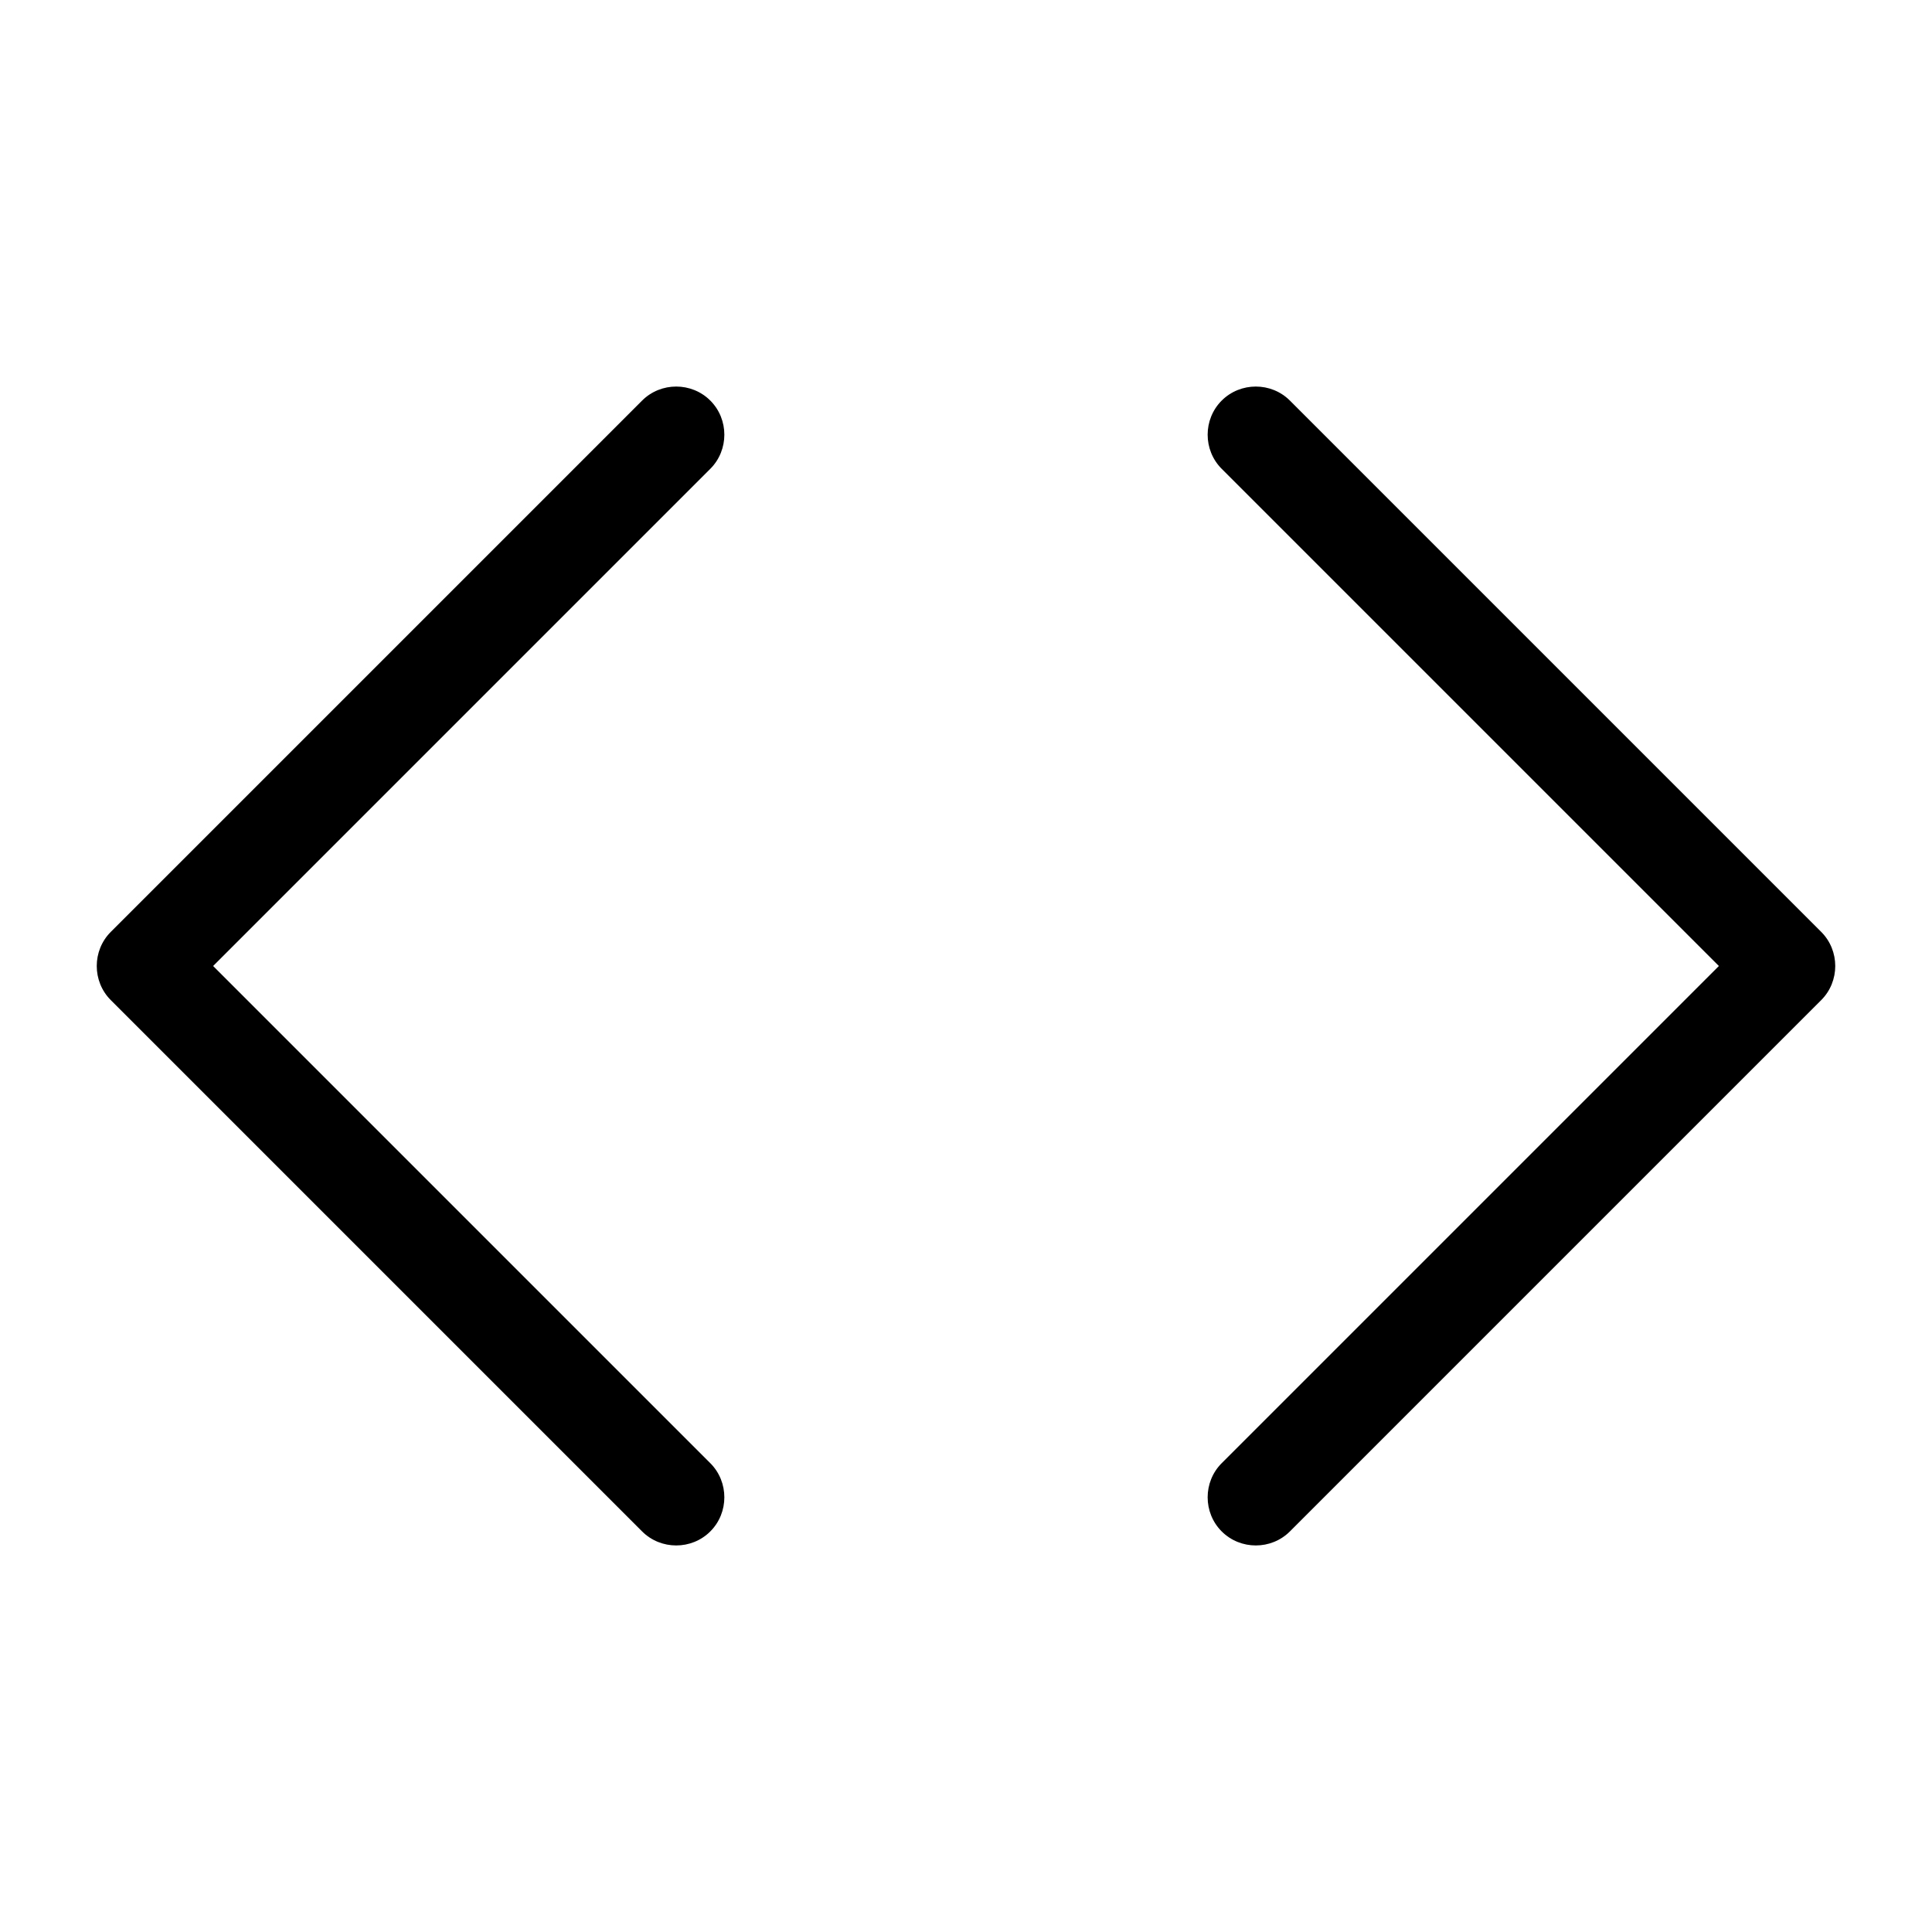 <svg xmlns="http://www.w3.org/2000/svg" viewBox="0 0 640 640"><!--! Font Awesome Pro 7.1.0 by @fontawesome - https://fontawesome.com License - https://fontawesome.com/license (Commercial License) Copyright 2025 Fonticons, Inc. --><path opacity=".4" fill="currentColor" d=""/><path fill="currentColor" d="M235.3 155.3C241.5 149.1 241.5 138.9 235.3 132.7C229.1 126.5 218.9 126.5 212.7 132.7L36.7 308.7C30.5 314.9 30.5 325.1 36.7 331.3L212.7 507.3C218.9 513.5 229.1 513.5 235.3 507.3C241.5 501.1 241.5 490.9 235.3 484.7L70.6 320L235.3 155.3zM404.7 155.3L569.4 320L404.7 484.7C398.5 490.9 398.5 501.1 404.7 507.3C410.9 513.5 421.1 513.5 427.3 507.3L603.3 331.3C609.5 325.1 609.5 314.9 603.3 308.7L427.3 132.7C421.1 126.5 410.9 126.5 404.7 132.7C398.5 138.9 398.5 149.1 404.7 155.3z"/></svg>